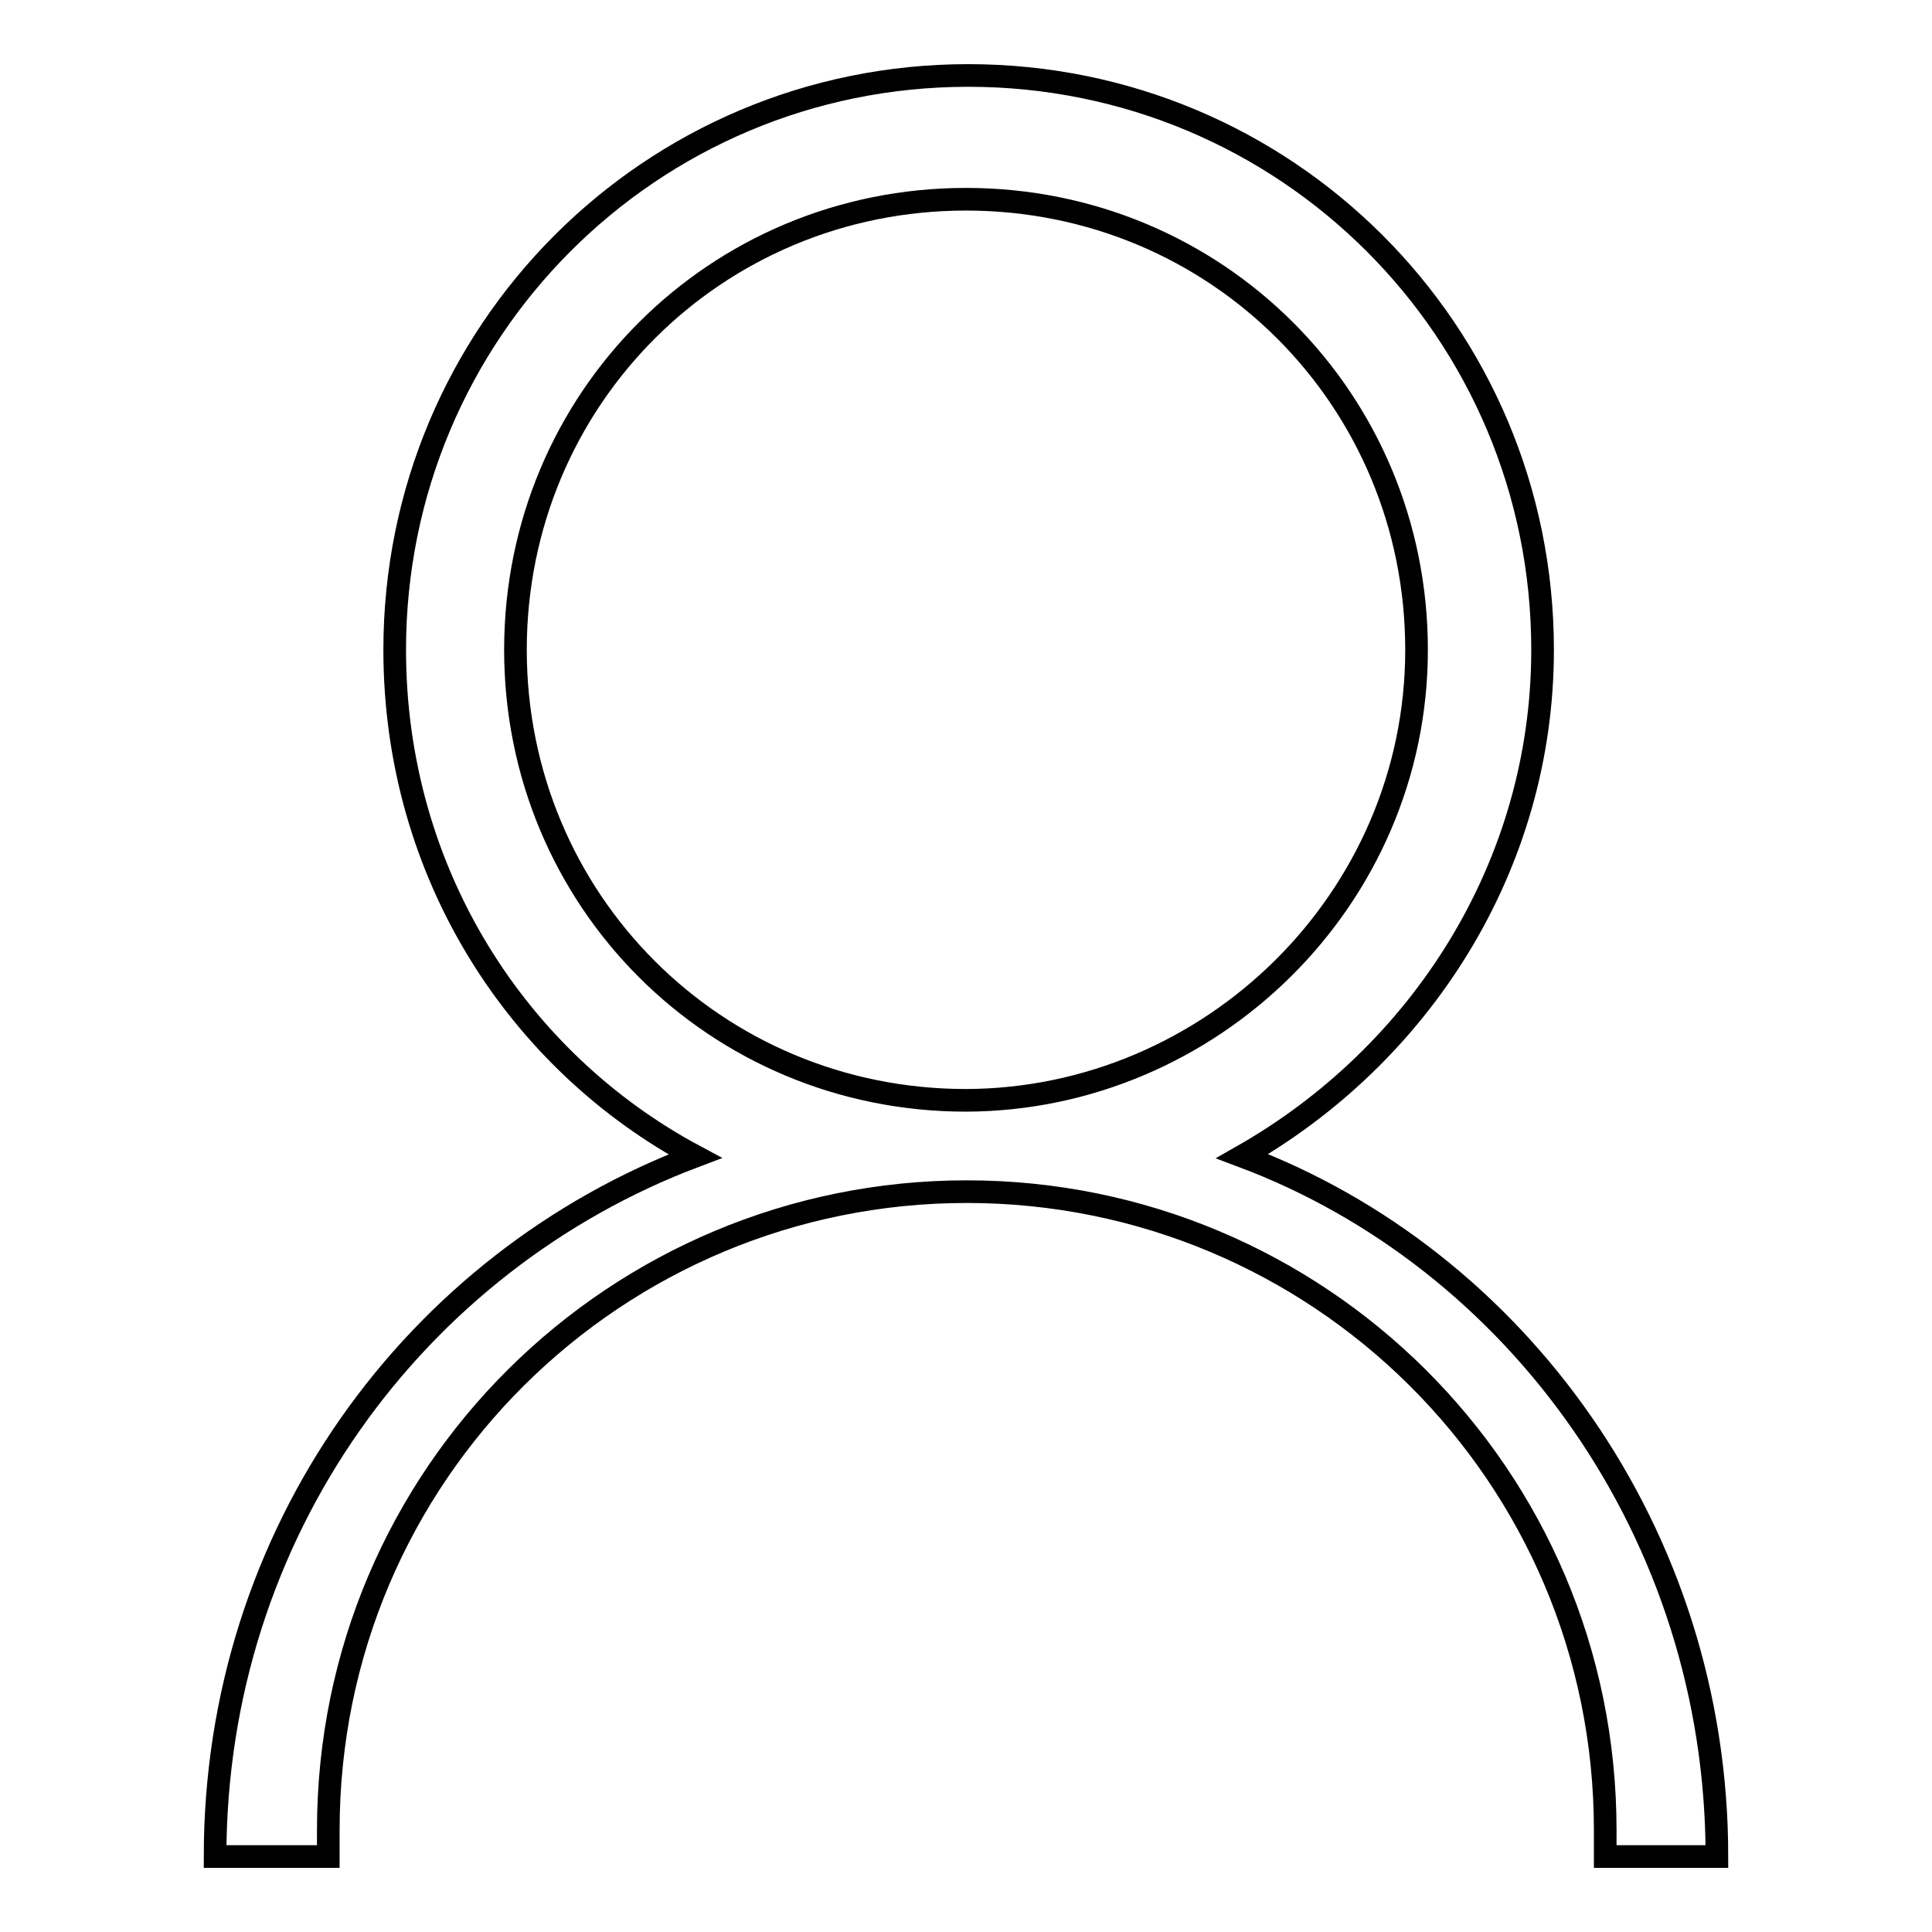 <?xml version="1.0" encoding="utf-8"?>
<!-- Svg Vector Icons : http://www.onlinewebfonts.com/icon -->
<!DOCTYPE svg PUBLIC "-//W3C//DTD SVG 1.1//EN" "http://www.w3.org/Graphics/SVG/1.1/DTD/svg11.dtd">
<svg version="1.1" xmlns="http://www.w3.org/2000/svg" xmlns:xlink="http://www.w3.org/1999/xlink" x="0px" y="0px" viewBox="0 0 256 256" enable-background="new 0 0 256 256" xml:space="preserve">
<g><g><path stroke-width="3" fill-opacity="0" stroke="#000000"  d="M227.5,246h-14.8c0-1.6,0-2.3,0-3.5c0-47.2-38.2-84.6-84.6-84.6c-46.4,0-84.6,37.4-84.6,84.6c0,1.6,0,2.3,0,3.5H28.5c0-42.9,26.5-78.8,63.6-92.8c-23.4-12.5-39.8-37.4-39.8-67.1c0-42.1,33.9-76.1,76-76.1c42.1,0,76.1,33.9,76.1,76.1c0,28.9-16.4,53.8-39.8,67.1C200.9,166.8,227.5,203.1,227.5,246z M187.7,86.1c0-33.2-26.5-59.7-59.7-59.7c-33.2,0-59.7,26.5-59.7,59.7c0,33.2,26.5,59.7,59.7,59.7C160.4,145.7,187.7,119.2,187.7,86.1z"/></g></g>
</svg>